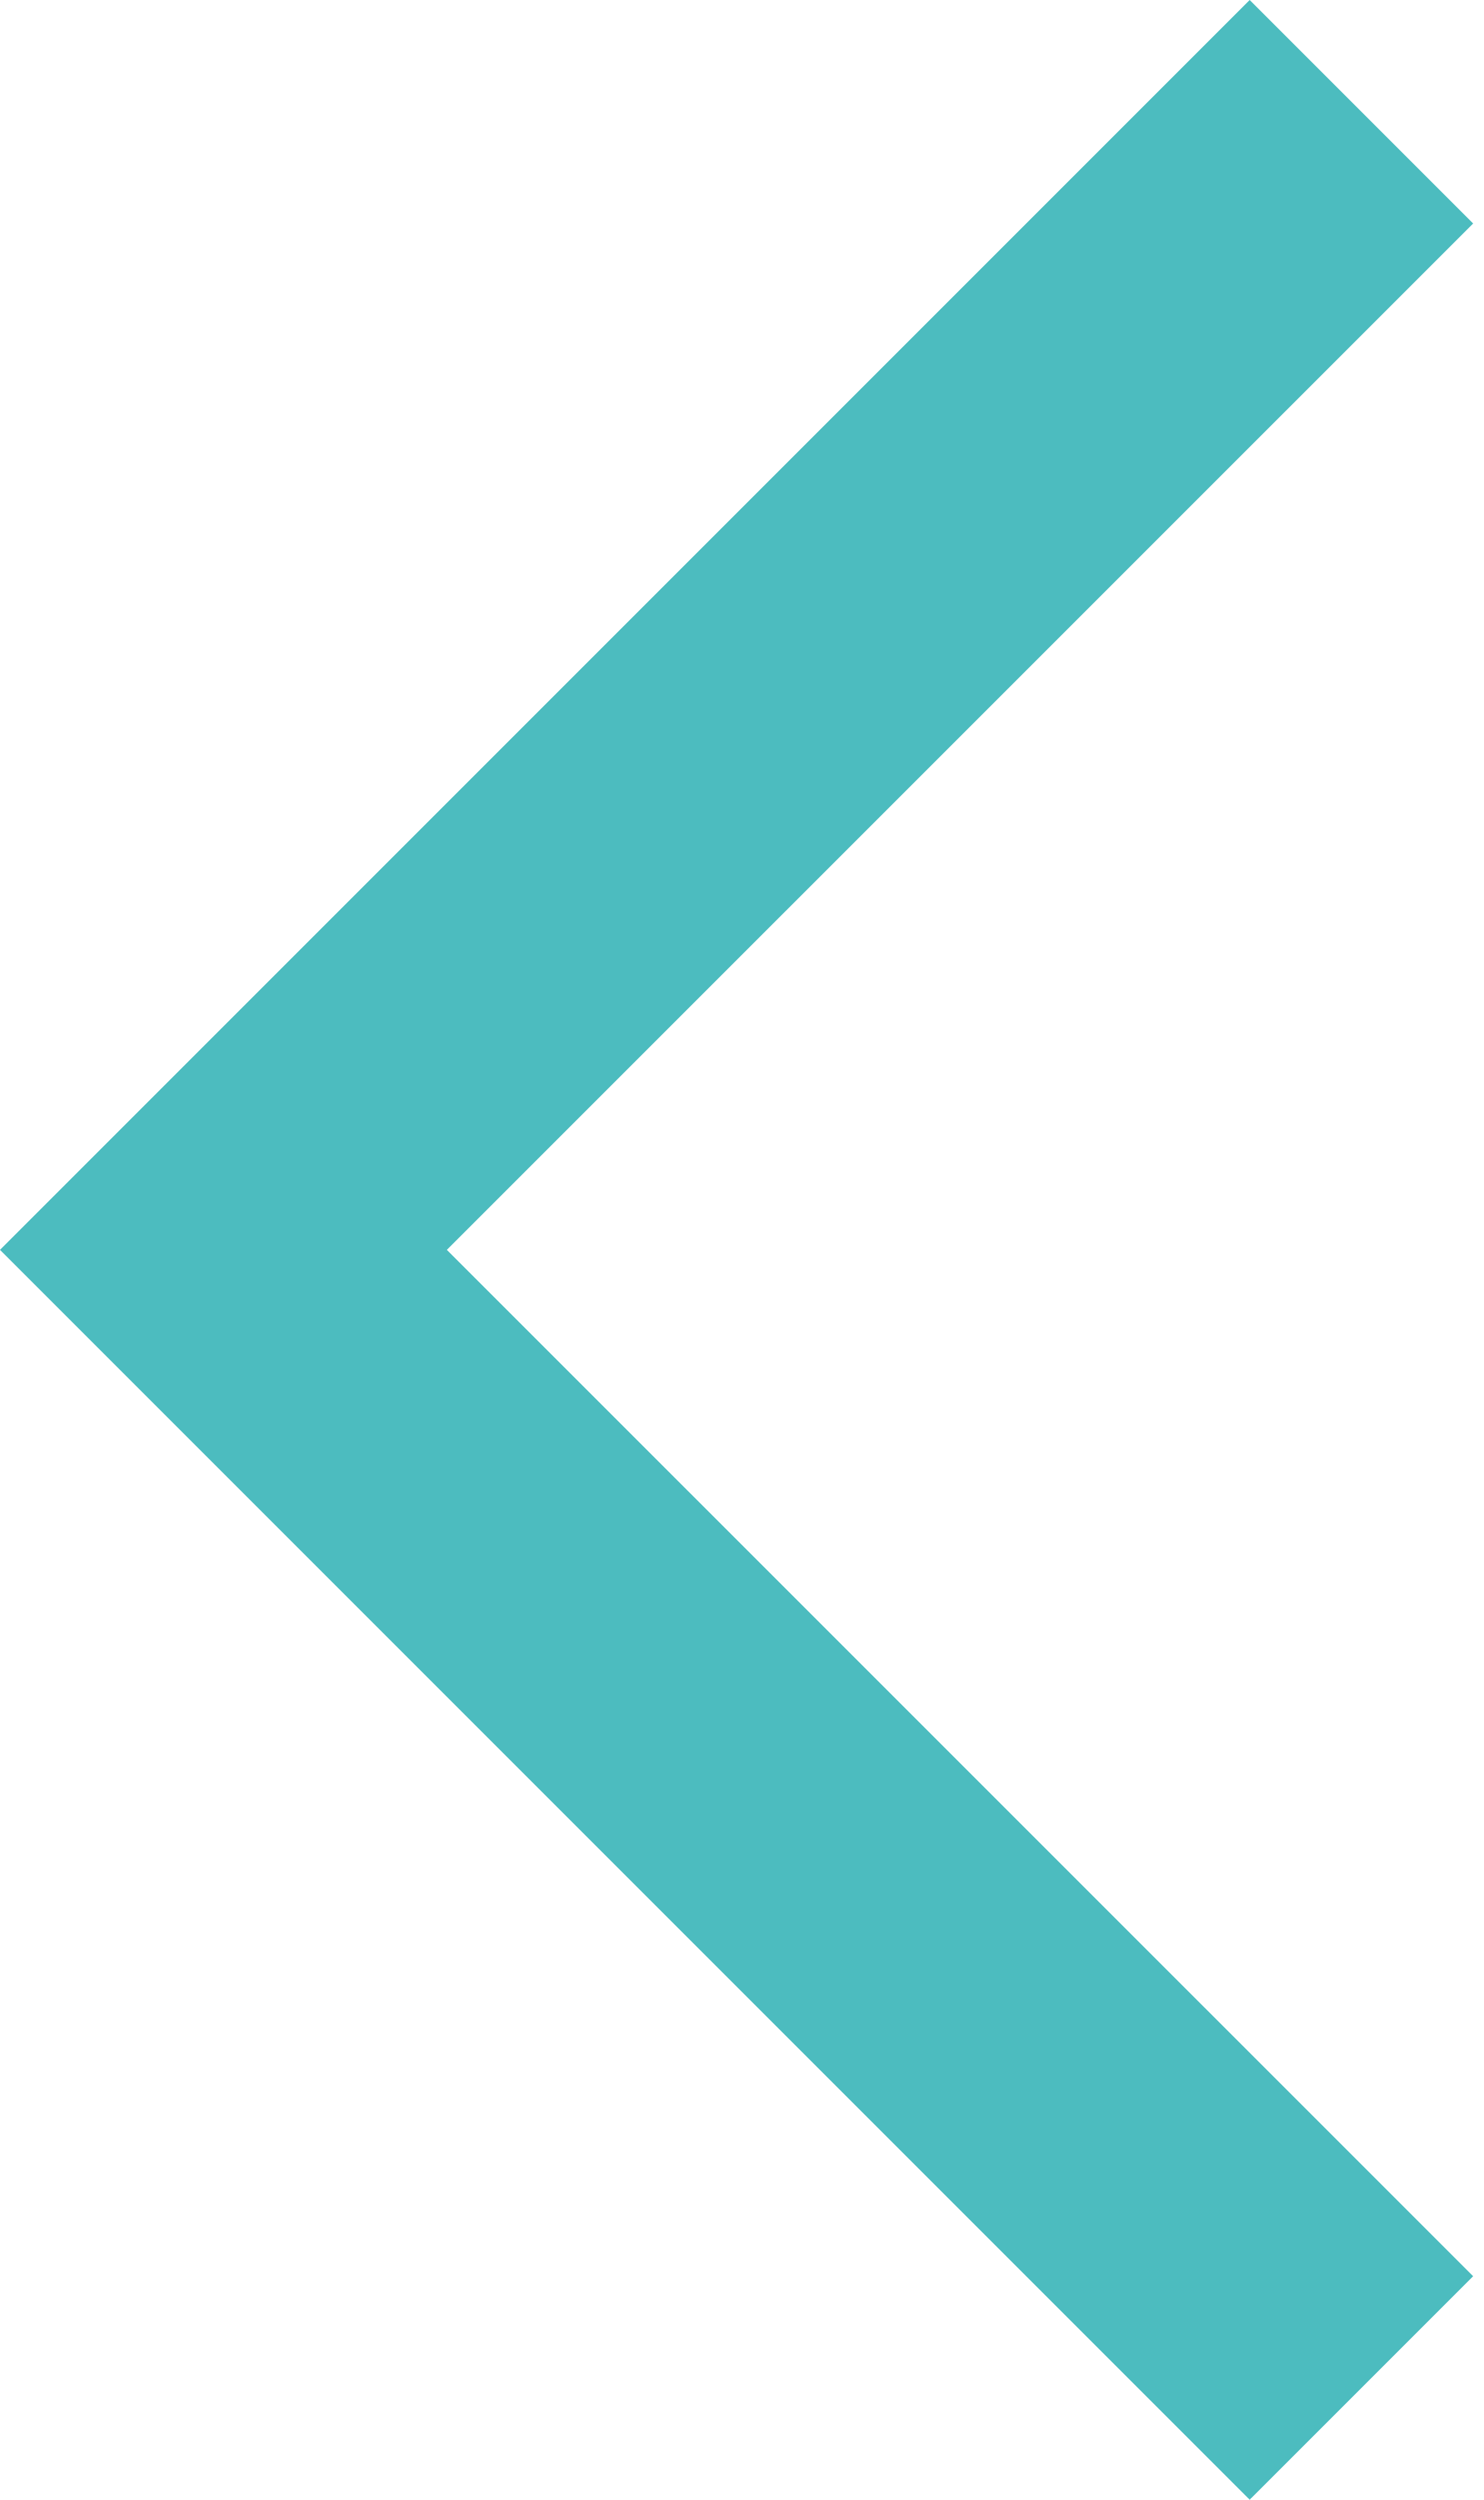 <svg width="19" height="32" viewBox="0 0 19 32" fill="none" xmlns="http://www.w3.org/2000/svg">
<path d="M18.861 2.861L16 -2.50082e-07L-1.00453e-05 16L16 32L18.861 29.139L5.721 16L18.861 2.861Z" fill="#4CBCBF"/>
</svg>
